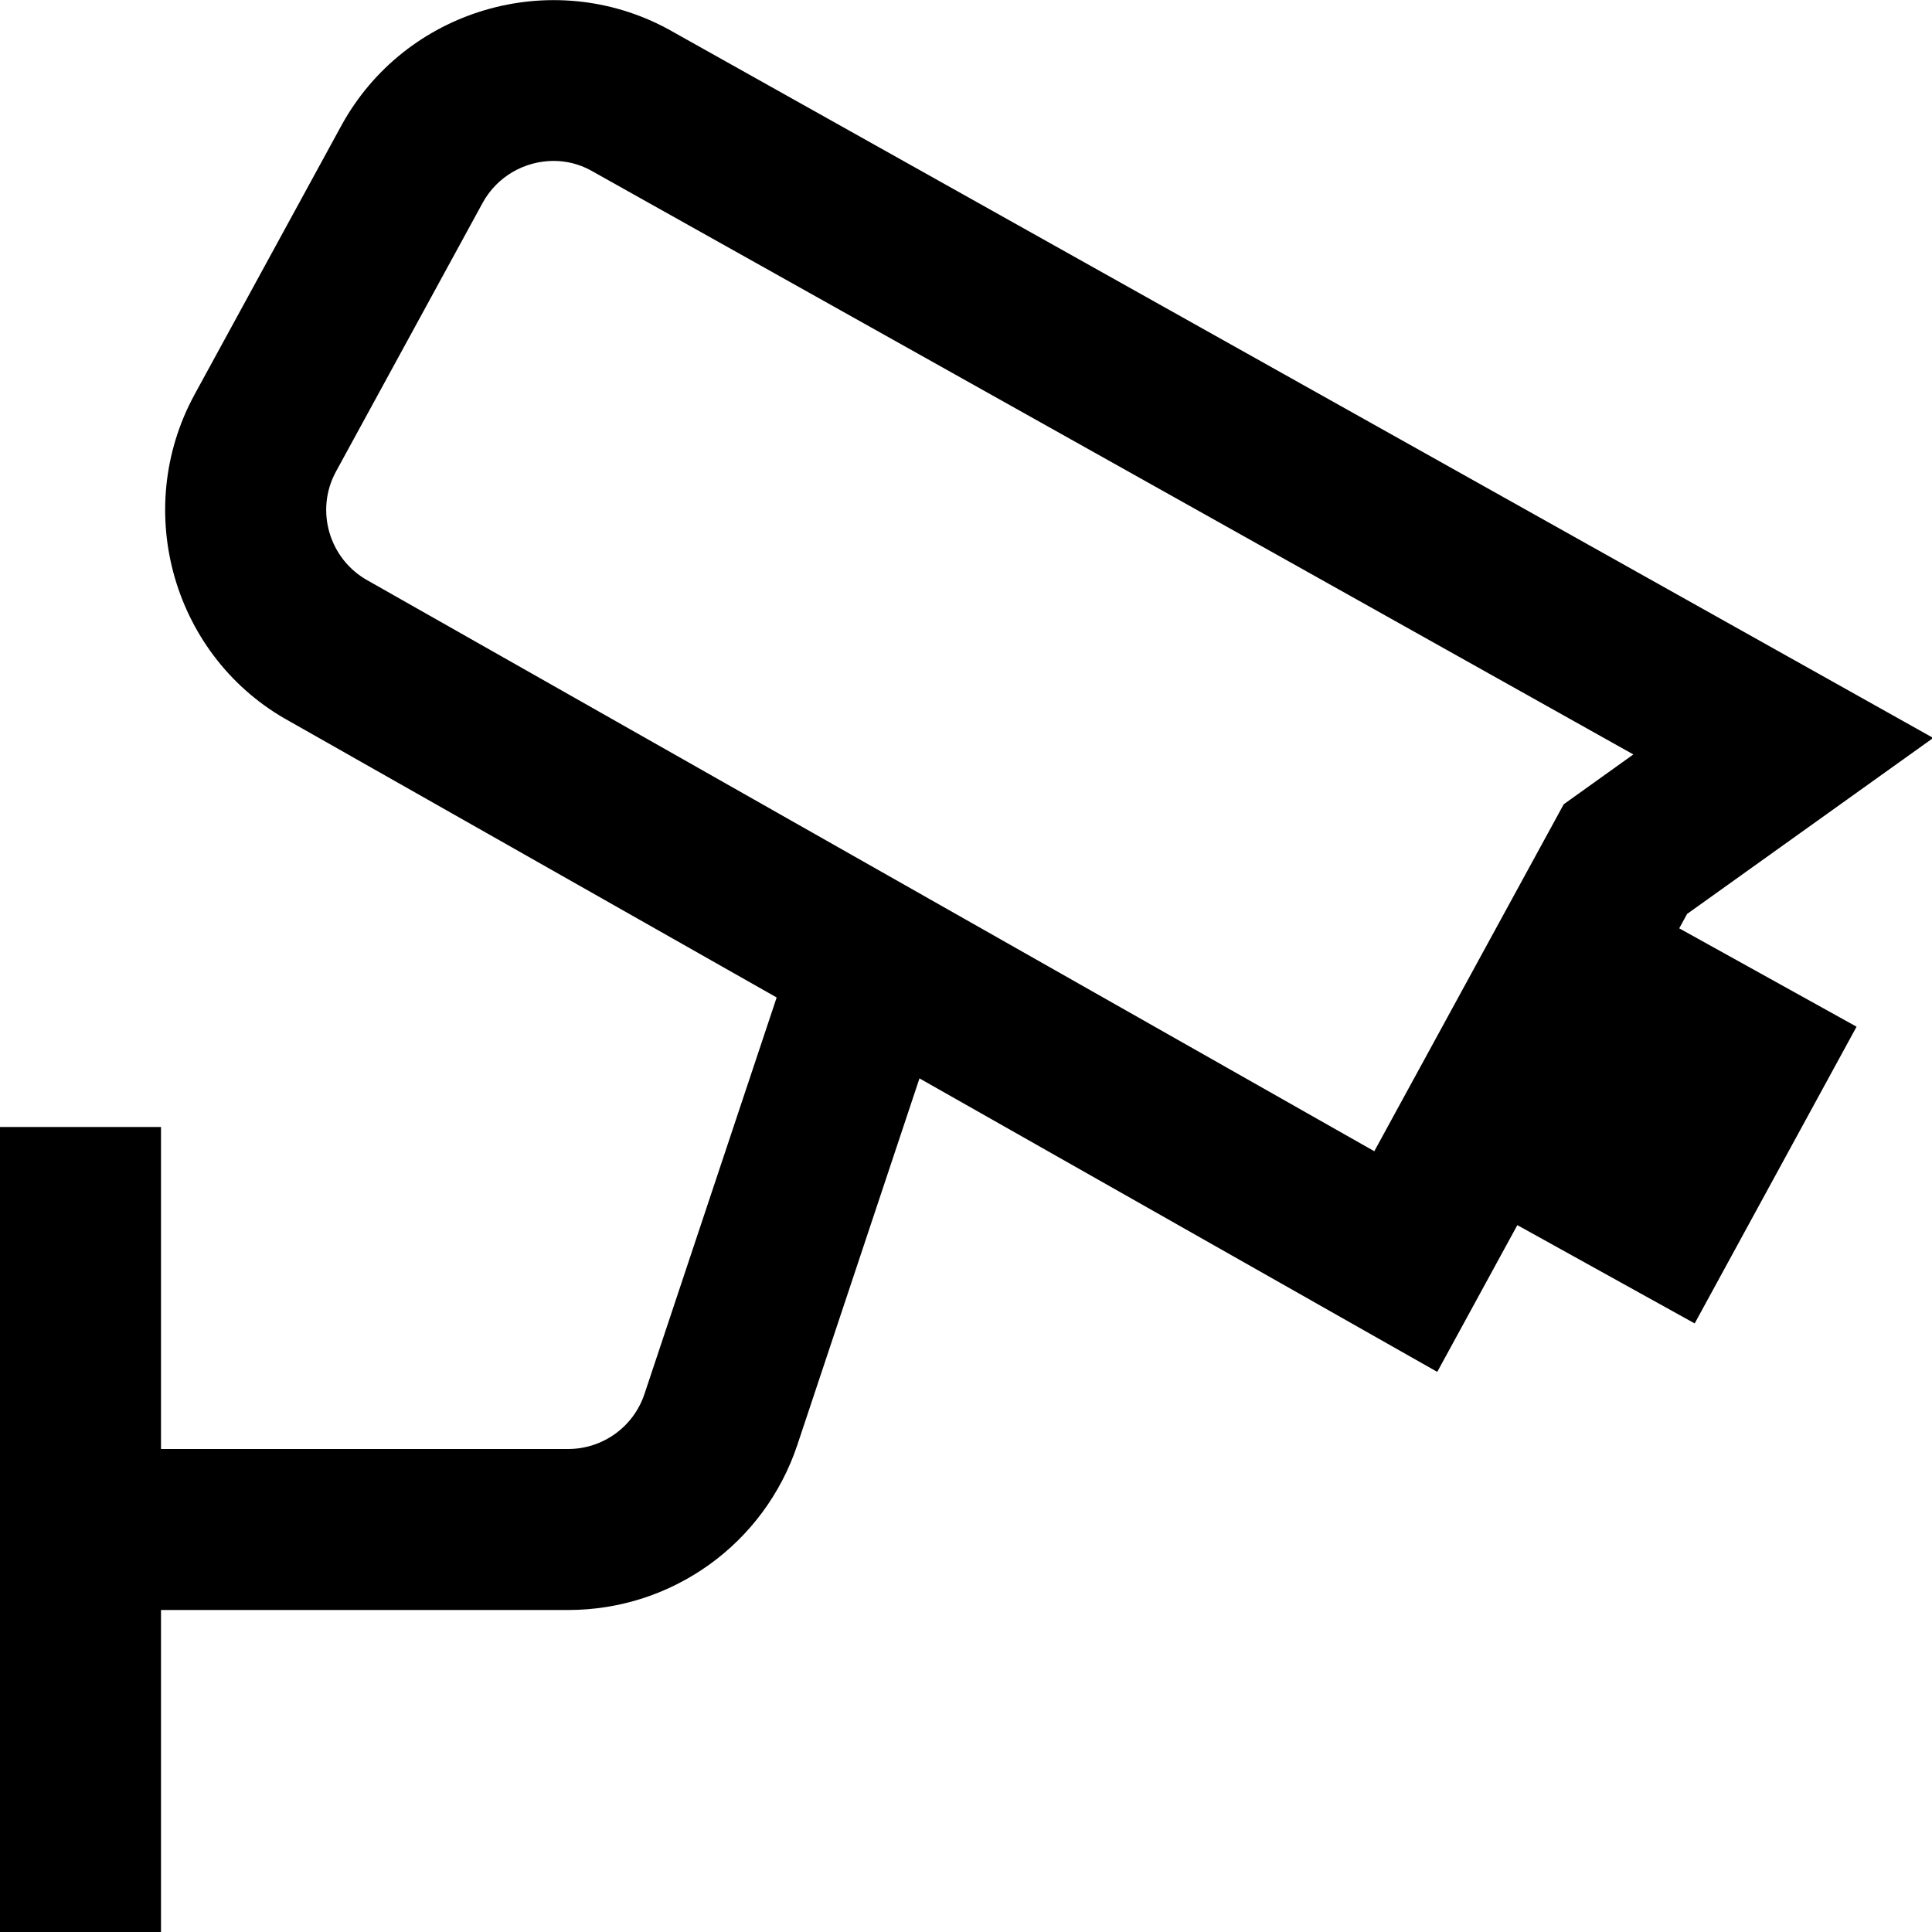 <?xml version="1.0" encoding="UTF-8"?> <svg xmlns="http://www.w3.org/2000/svg" id="Layer_1" data-name="Layer 1" viewBox="0 0 24 24"><path d="m20.961,11.351l3.054-2.184L8.298.361c-1.448-.783-3.27-.244-4.059,1.202l-1.821,3.336c-.792,1.452-.256,3.278,1.182,4.063l6.048,3.429-1.642,4.925c-.136.409-.518.684-.949.684H2v-4H0v10h2v-4h5.059c1.293,0,2.437-.824,2.846-2.051l1.517-4.553,6.432,3.646.995-1.823,2.203,1.221,2.011-3.686-2.203-1.222.1-.183ZM4.573,7.214c-.484-.265-.663-.874-.399-1.357l1.821-3.336c.182-.334.529-.522.882-.522.156,0,.313.037.457.115l12.956,7.258-.865.619-2.353,4.31L4.573,7.214Z"></path></svg> 